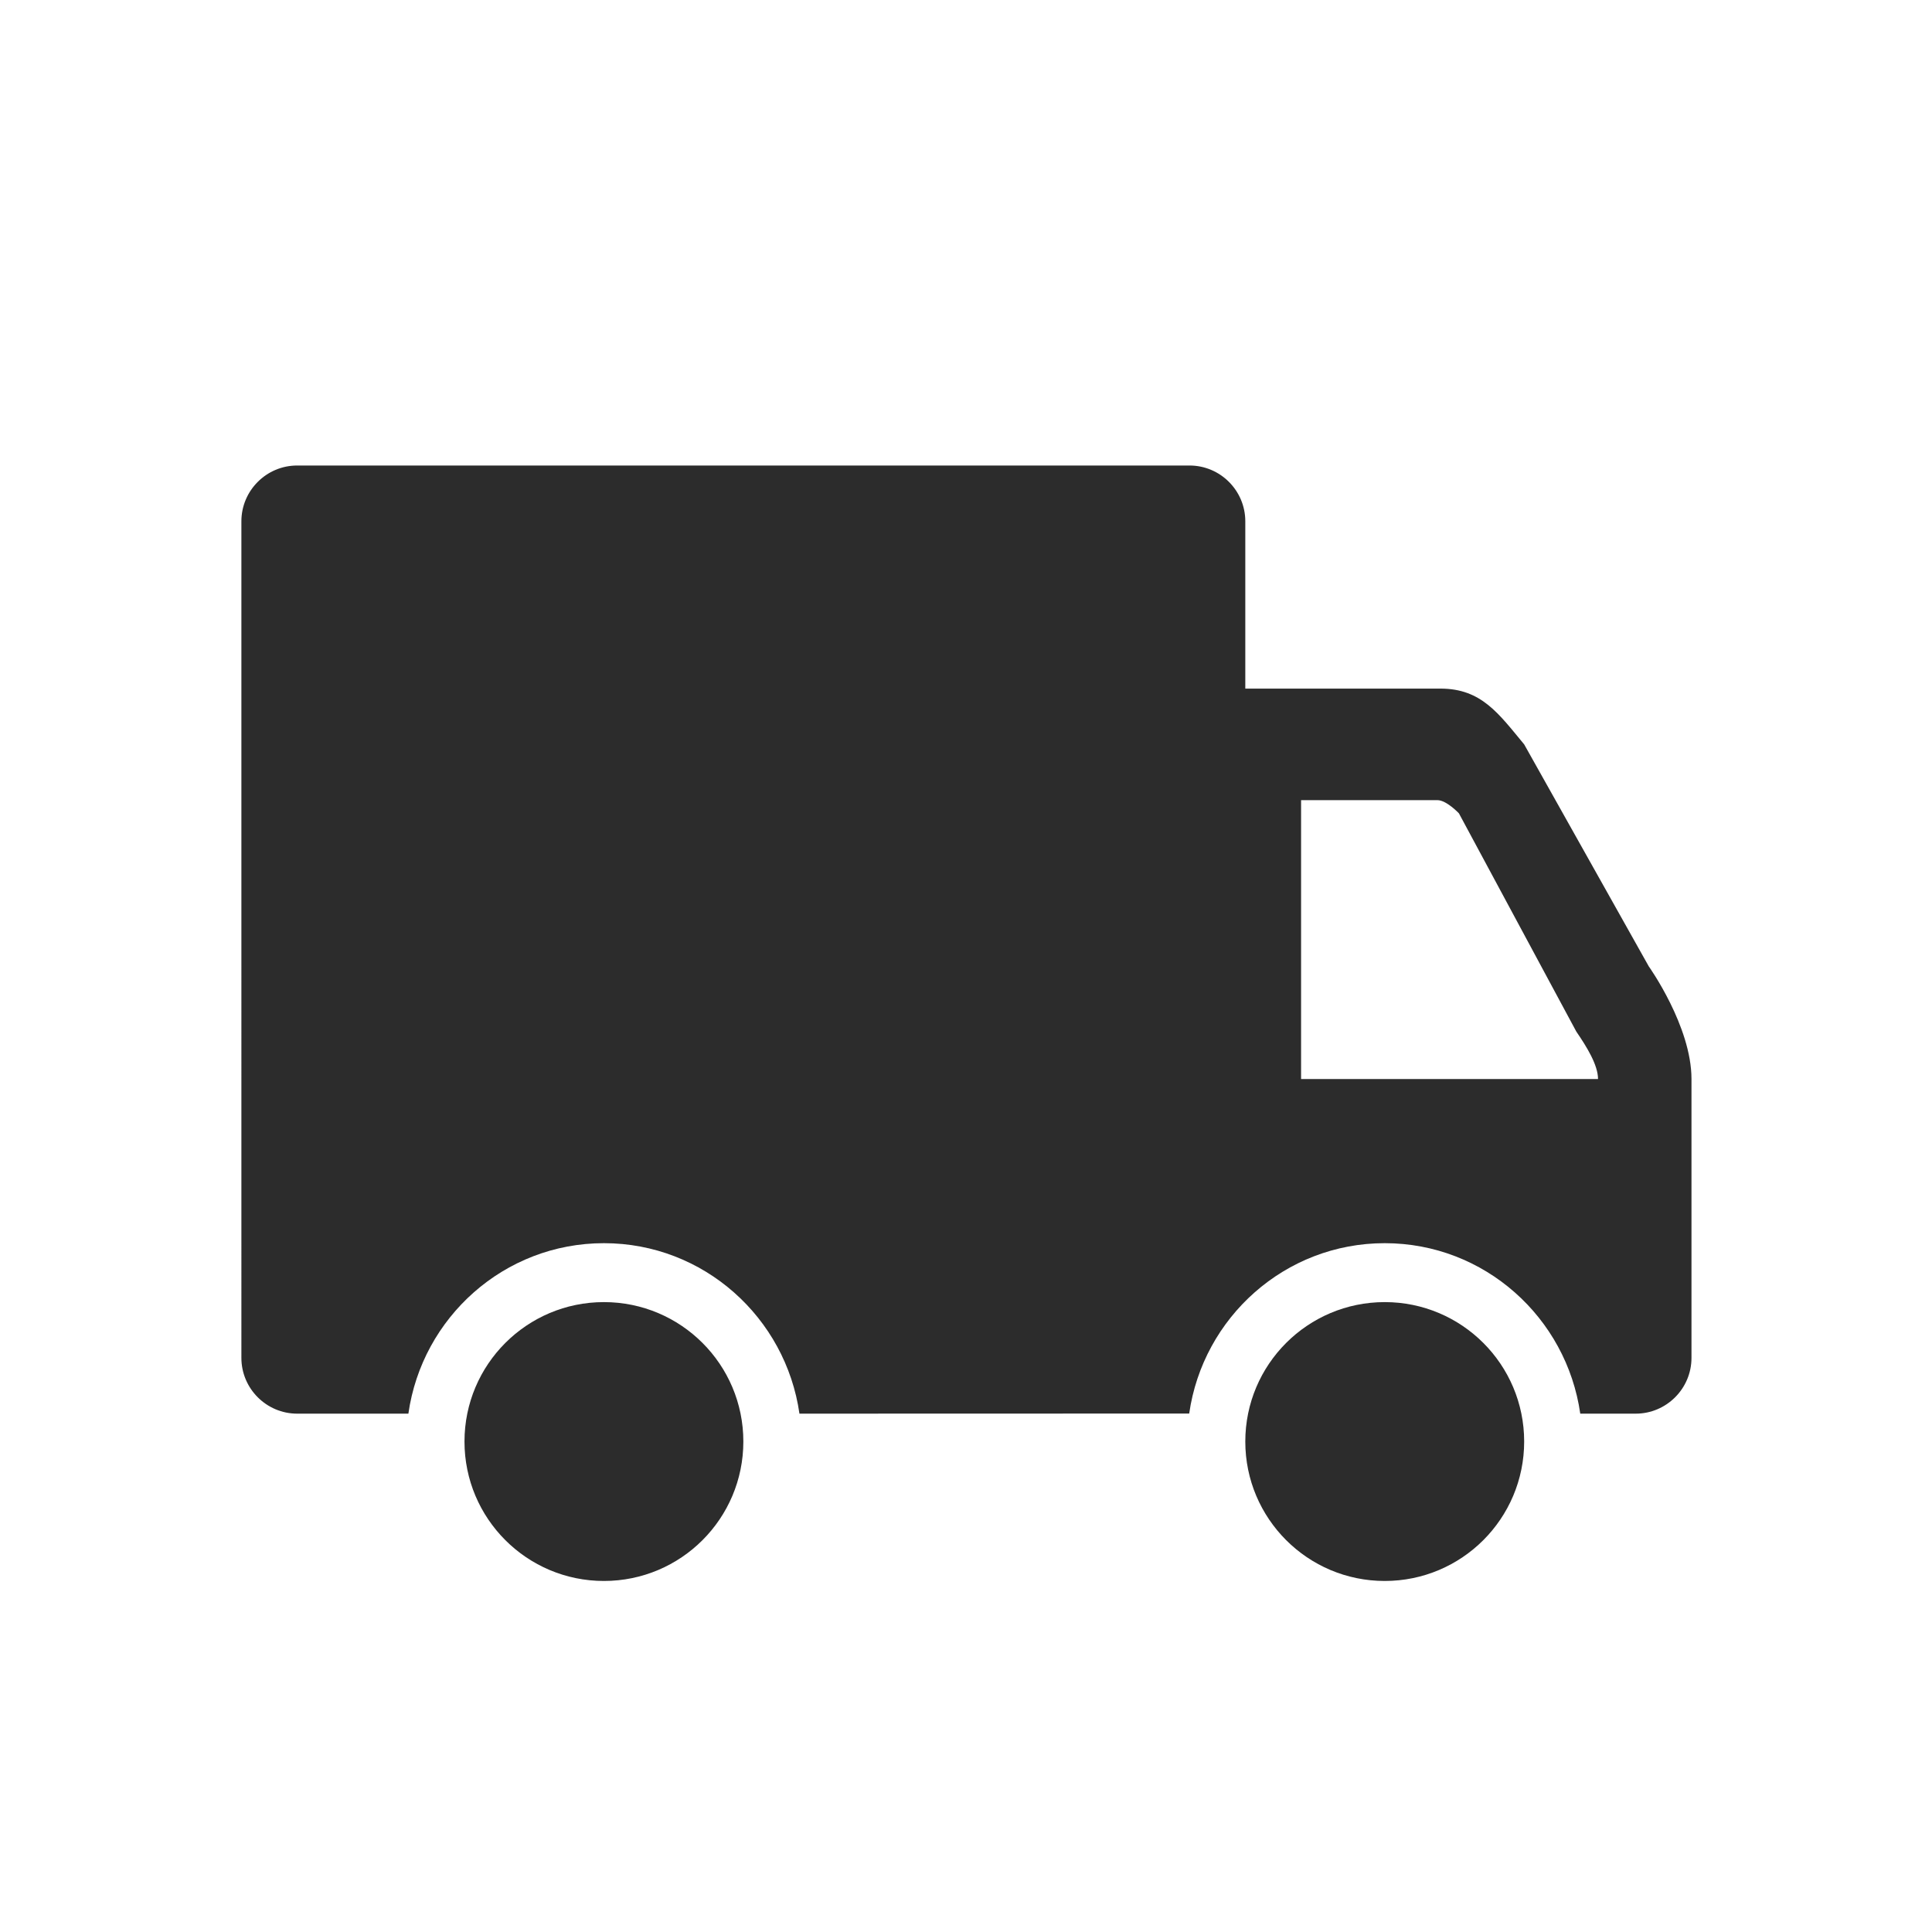 <svg xmlns="http://www.w3.org/2000/svg" class="icon" viewBox="0 0 1024 1024" width="30" height="30"><path d="M393.99 764.045c0 40.82-33.082 73.901-73.901 73.901-40.821 0-73.902-33.081-73.902-73.901 0-40.821 33.082-73.902 73.902-73.902C360.907 690.143 393.99 723.225 393.99 764.045L393.99 764.045 393.99 764.045zM393.99 764.045" fill="#2c2c2c"></path><path d="M807.84 764.045c0 40.82-33.083 73.901-73.903 73.901-40.819 0-73.902-33.081-73.902-73.901 0-40.821 33.083-73.902 73.902-73.902C774.757 690.143 807.84 723.225 807.84 764.045L807.84 764.045 807.84 764.045zM807.84 764.045" fill="#2c2c2c"></path><path d="M873.889 512.202l-66.048-117.666c-13.51-16.282-22.633-29.56-44.343-29.56L660.036 364.975l0-88.683c0-16.282-13.278-29.56-29.56-29.56l-472.972 0c-16.281 0-29.561 13.279-29.561 29.56L127.942 719.705c0 16.282 13.28 29.56 29.561 29.56l58.949 0c7.217-50.924 50.692-90.356 103.636-90.356 52.885 0 96.361 39.432 103.634 90.356l206.579-0.058c7.276-50.923 50.75-90.298 103.635-90.298 52.888 0 96.363 39.432 103.636 90.356l29.388 0c16.28 0 29.56-13.278 29.56-29.56L896.522 571.9C896.522 543.899 873.889 512.202 873.889 512.202L873.889 512.202 873.889 512.202zM689.598 571.9 689.598 424.097l72.285 0c4.791 0 11.374 6.986 11.374 6.986l62.237 115.703c5.542 8.082 11.491 17.725 11.491 25.115L689.598 571.901 689.598 571.9 689.598 571.9zM689.598 571.9" fill="#2c2c2c"></path></svg>